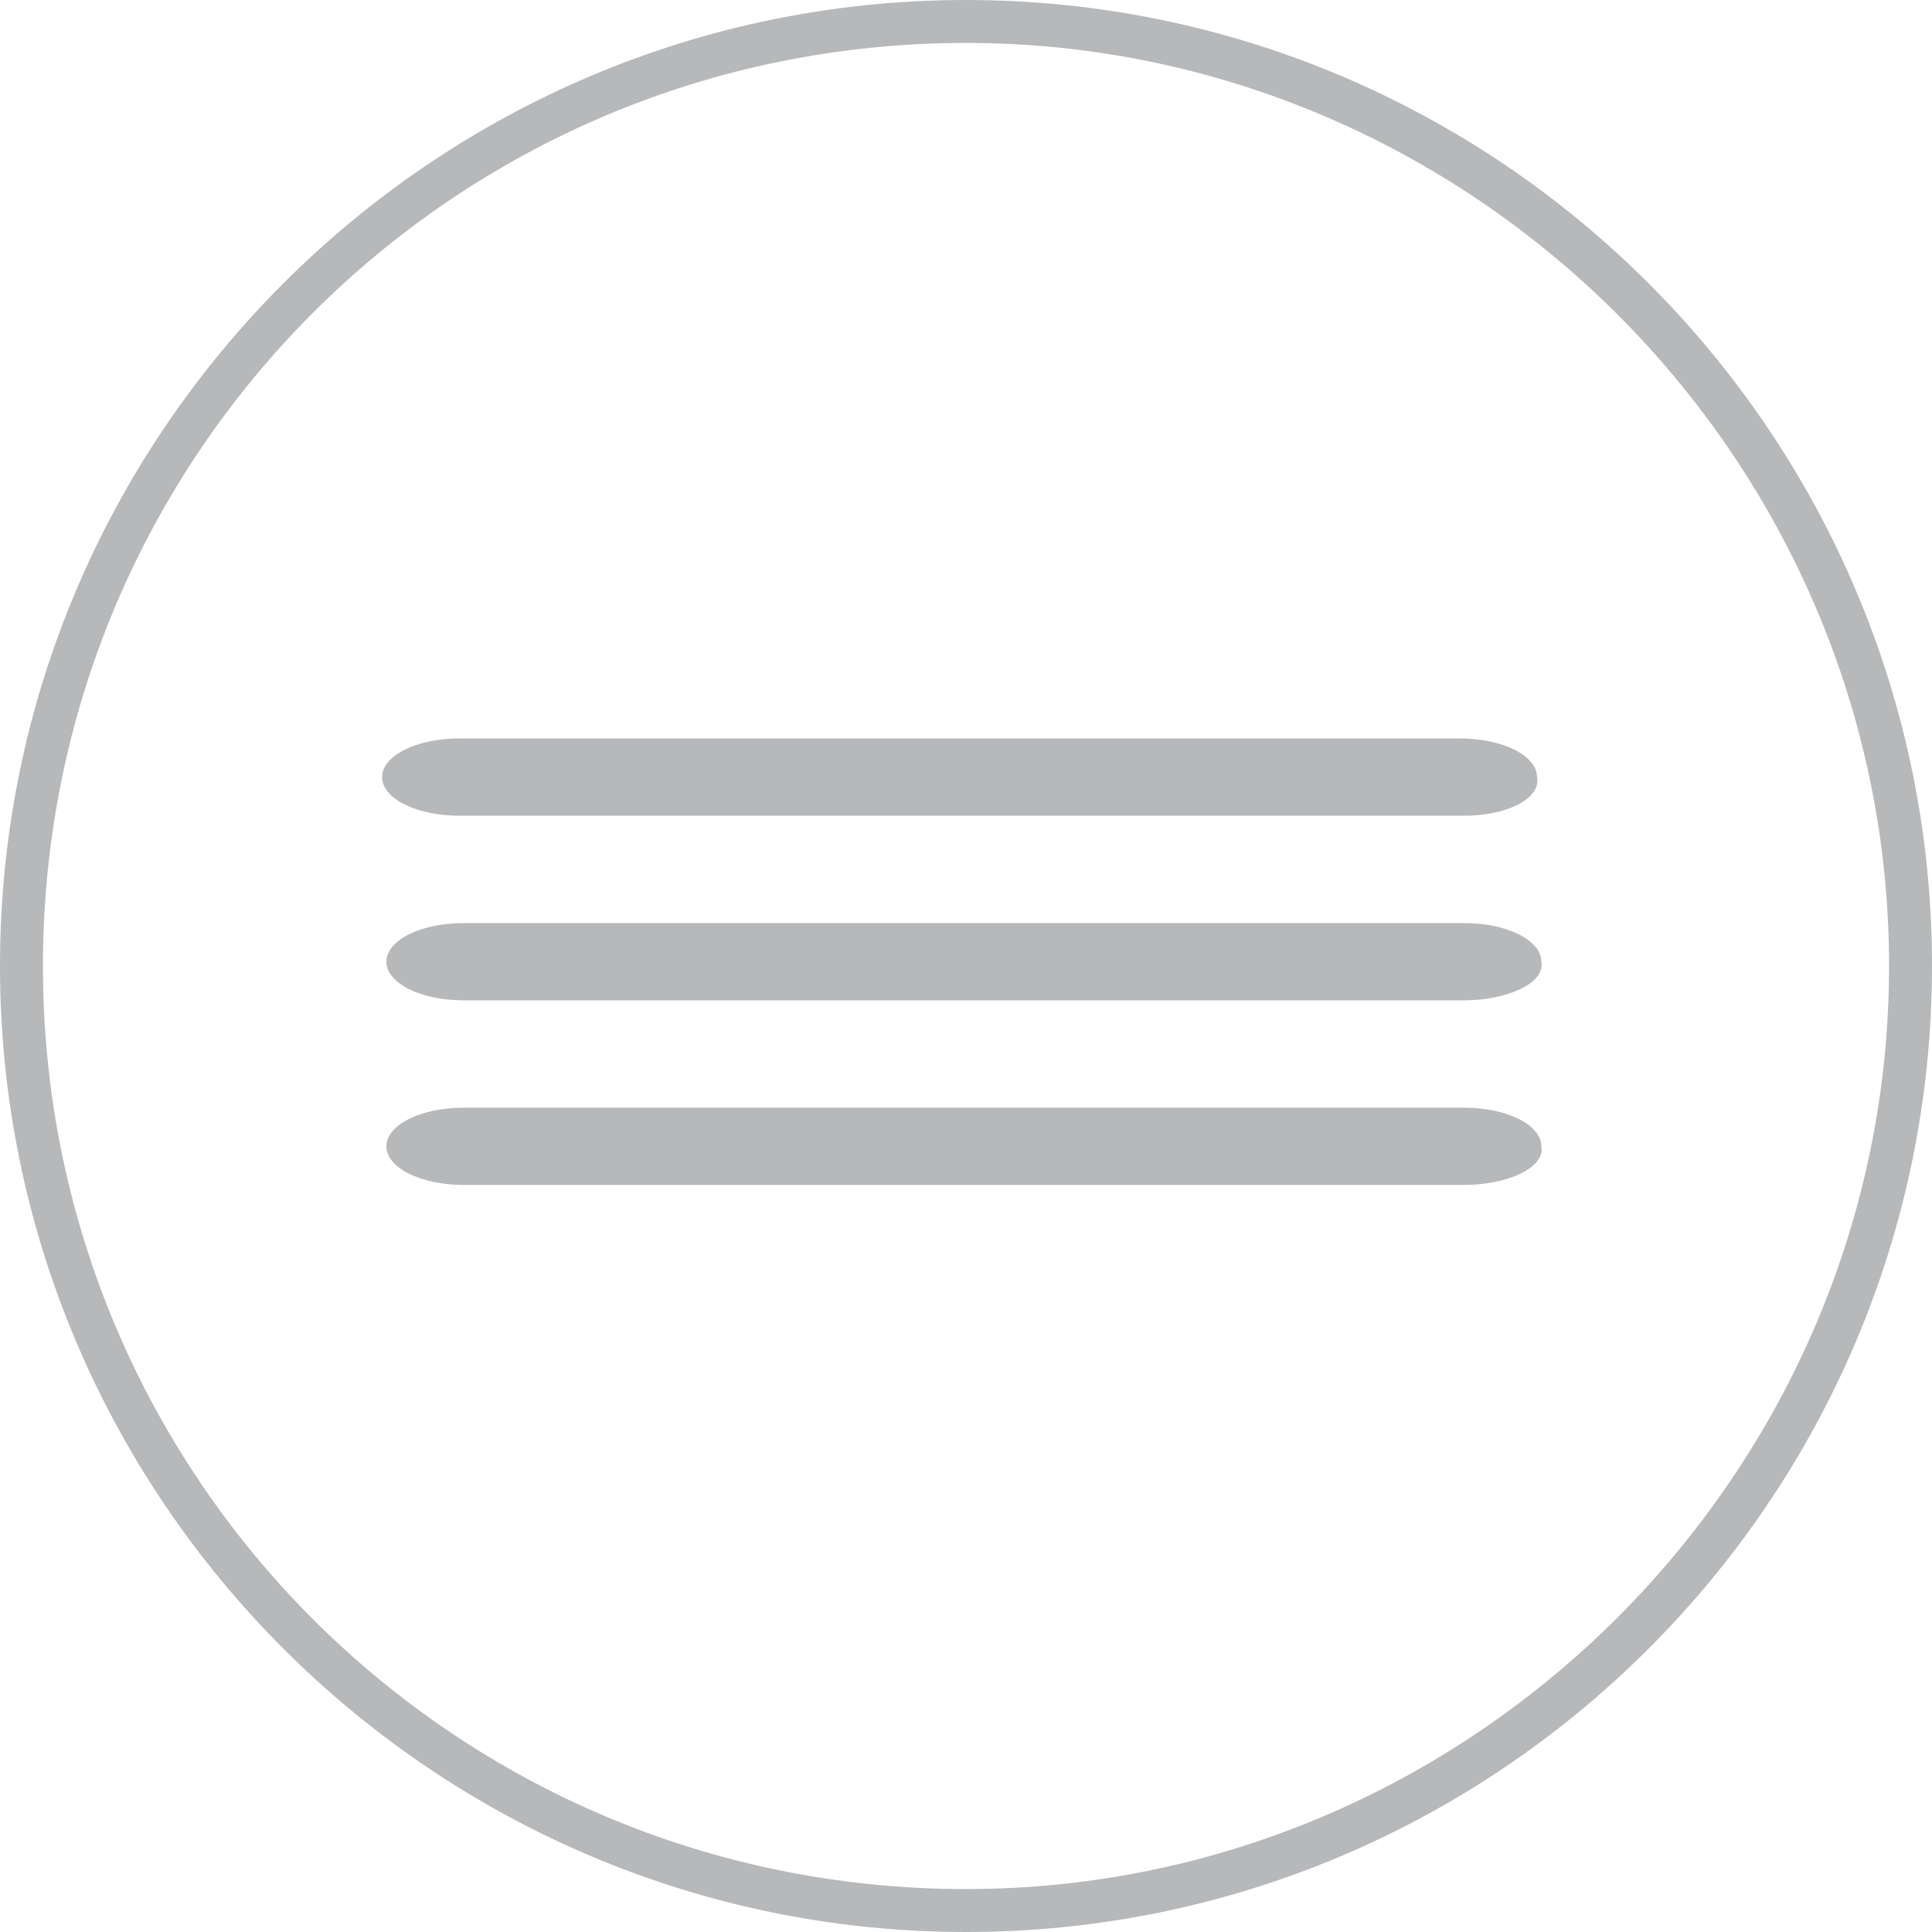 <svg xmlns="http://www.w3.org/2000/svg" viewBox="0 0 45 45" enable-background="new 0 0 45 45"><g fill="#b6b8ba"><path d="M22.5 45C10.1 45 0 34.9 0 22.5S10.1 0 22.5 0 45 10.1 45 22.5 34.9 45 22.5 45zm0-44C10.6 1 1 10.6 1 22.5S10.6 44 22.5 44C34.3 44 44 34.3 44 22.5S34.3 1 22.5 1zM34.1 19H10.7c-1 0-1.8-.4-1.8-.9s.8-.9 1.8-.9H34c1 0 1.8.4 1.8.9.1.5-.7.9-1.7.9M34.1 23.3H10.8c-1 0-1.8-.4-1.8-.9s.8-.9 1.8-.9h23.3c1 0 1.8.4 1.8.9.1.5-.8.9-1.8.9M34.1 27.6H10.8c-1 0-1.8-.4-1.8-.9s.8-.9 1.8-.9h23.3c1 0 1.8.4 1.8.9.1.5-.8.9-1.8.9"/></g></svg>